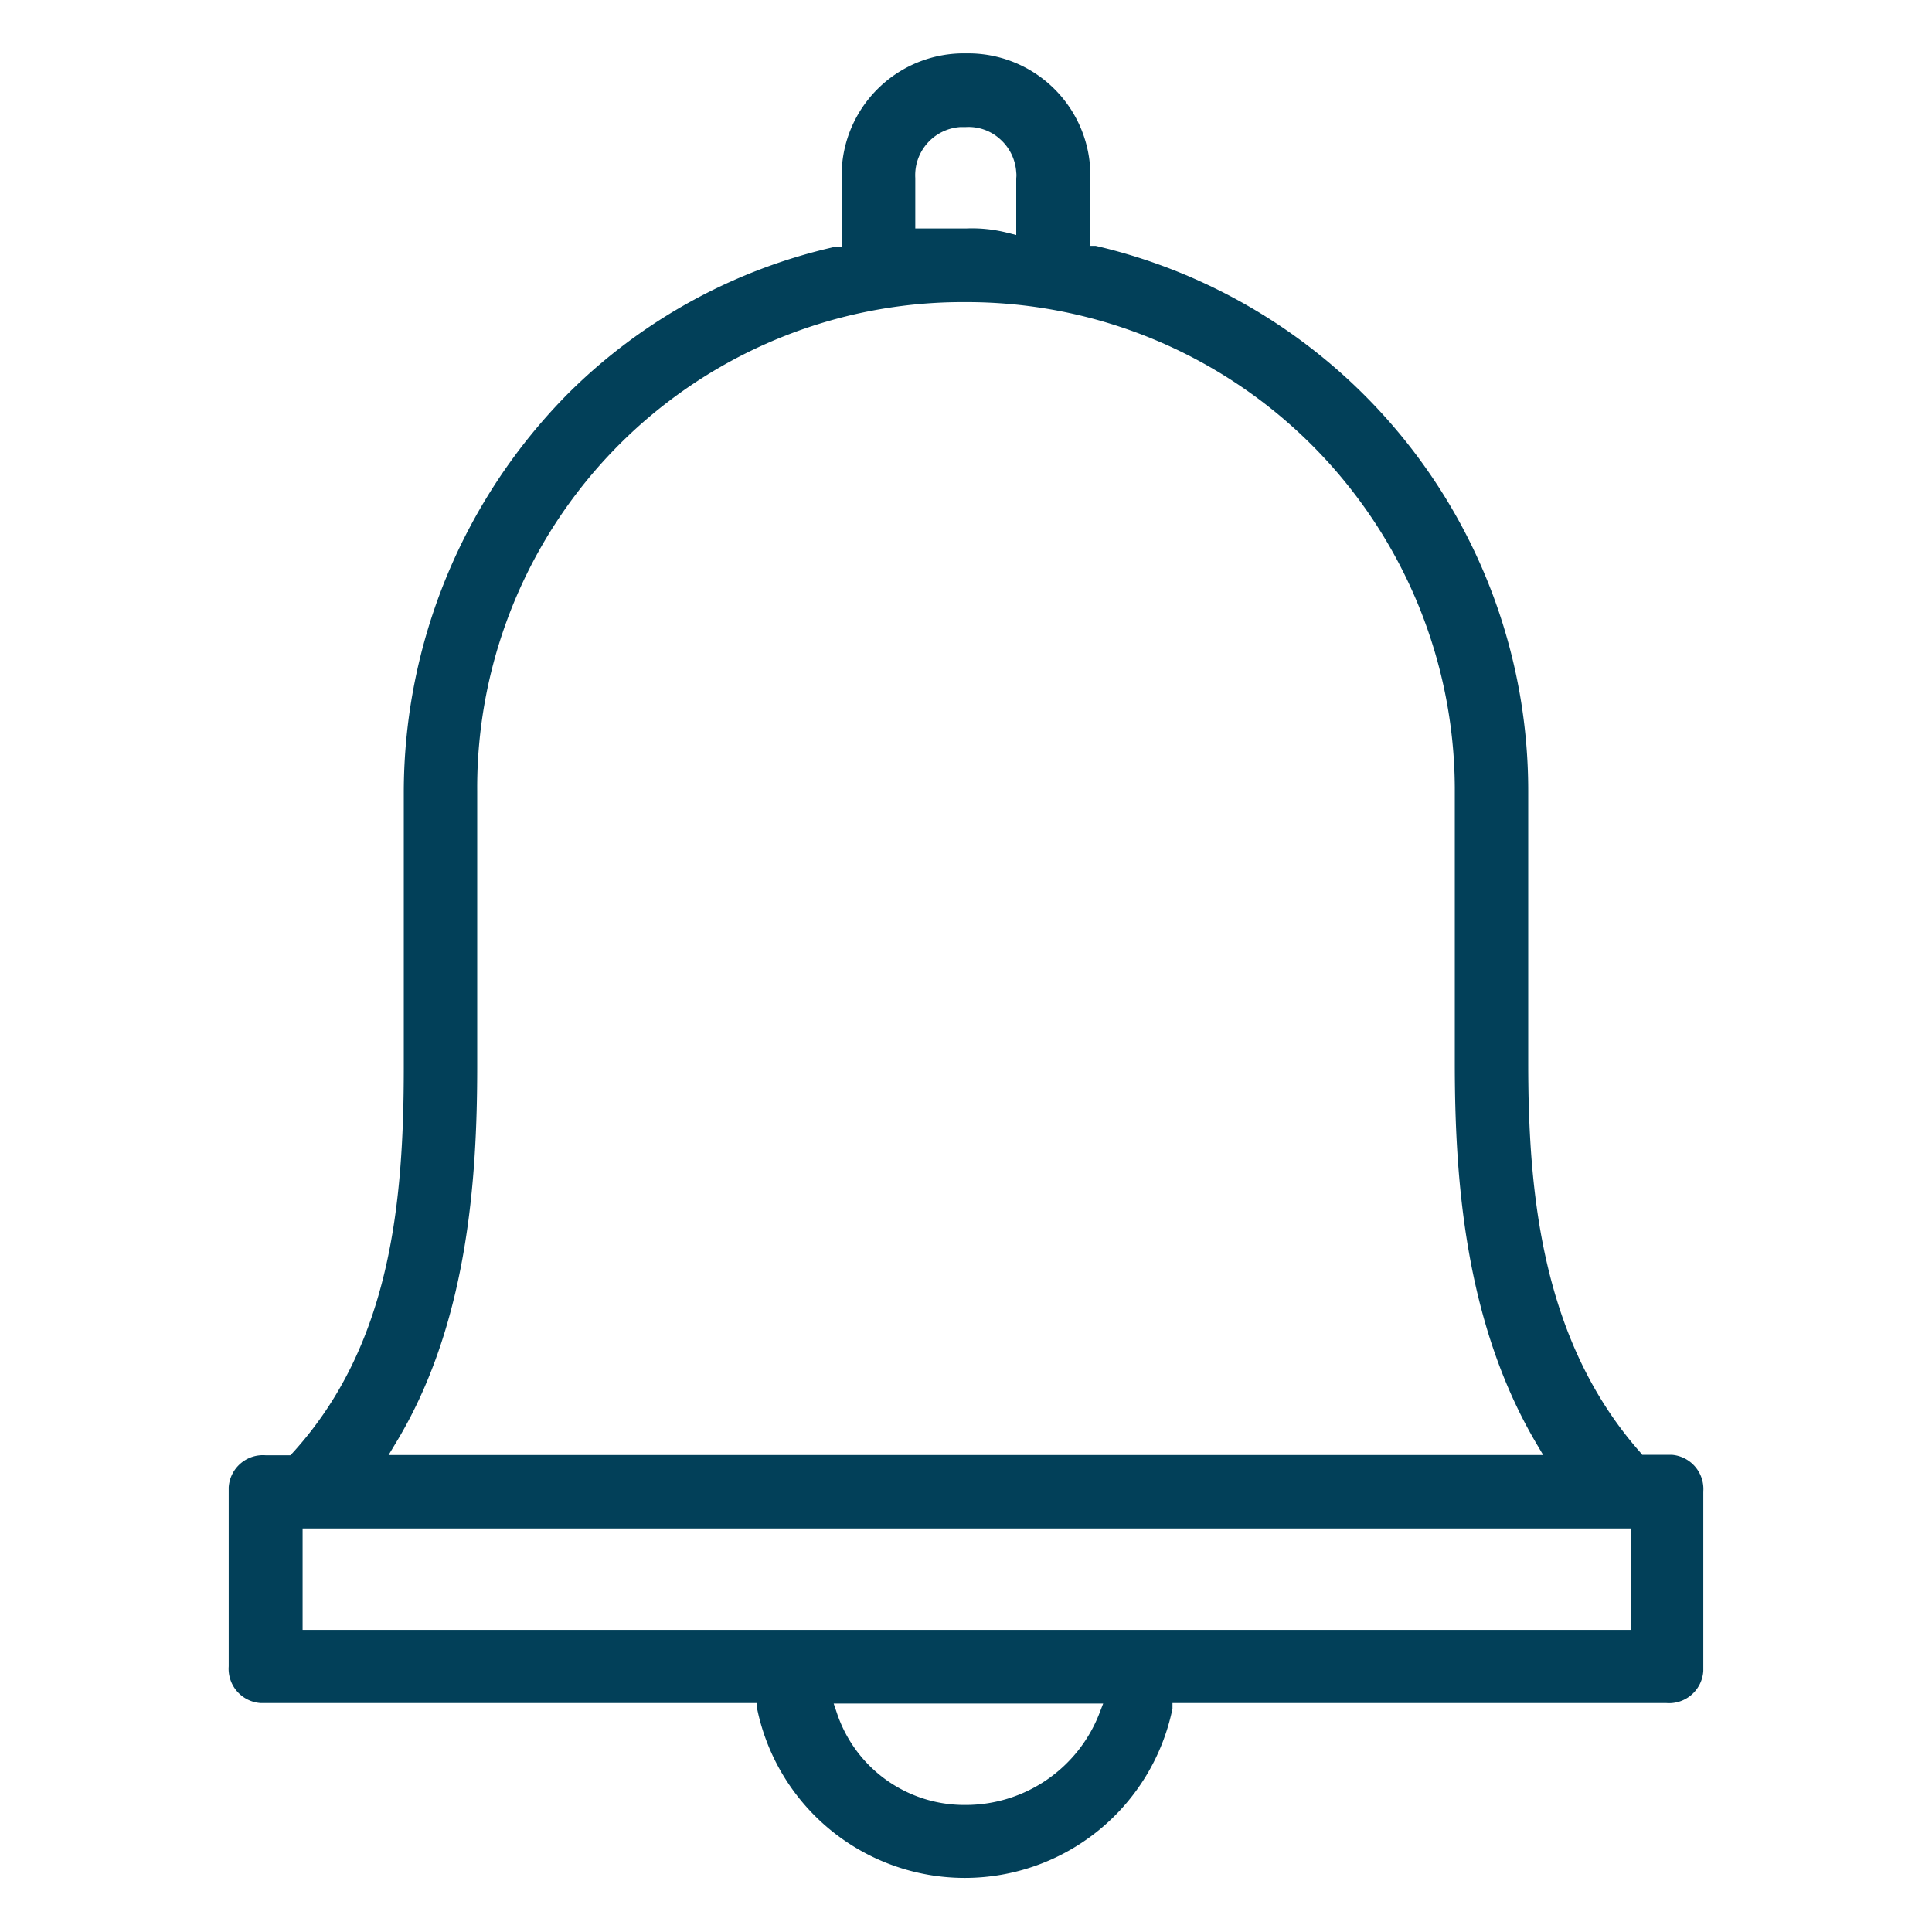 <svg id="Layer_1" data-name="Layer 1" xmlns="http://www.w3.org/2000/svg" viewBox="0 0 80 80"><defs><style>.cls-1{fill:#024059;}</style></defs><path class="cls-1" d="M69.22,60.24H68l-.08-.1C63.83,55.51,63.28,49.38,63.28,44V32.75A23.16,23.16,0,0,0,45.37,10.18l-.22,0V7.36a5.06,5.06,0,0,0-5-5.15H40a5.06,5.06,0,0,0-5.15,5v3l-.23,0a22.72,22.72,0,0,0-11.1,6.09,23.49,23.49,0,0,0-6.8,16.48V44.17c0,5.69-.56,11.56-4.61,16l-.09.09H11a1.42,1.42,0,0,0-1.53,1.33V69a1.42,1.42,0,0,0,1.33,1.52H31.35l0,.23a8.78,8.78,0,0,0,17.2,0l0-.23H69a1.42,1.42,0,0,0,1.53-1.33V61.76A1.42,1.42,0,0,0,69.22,60.24ZM37.9,7.37a2,2,0,0,1,1.87-2.11H40a1.94,1.94,0,0,1,1.41.5,2,2,0,0,1,.67,1.37,1,1,0,0,1,0,.25V9.73l-.36-.09A5.89,5.89,0,0,0,40,9.46H37.9ZM16.36,59.8c3-4.9,3.4-10.93,3.4-15.63V32.75A20.11,20.11,0,0,1,40,12.51h.06A20.21,20.21,0,0,1,60.24,32.63V44c0,4.69.38,10.72,3.4,15.81l.26.44H16.09ZM45.53,70.93A5.94,5.94,0,0,1,40,74.74h-.06a5.56,5.56,0,0,1-5.29-3.82l-.13-.38H45.68Zm22-3.44h-55v-4.2h55Z"/></svg>